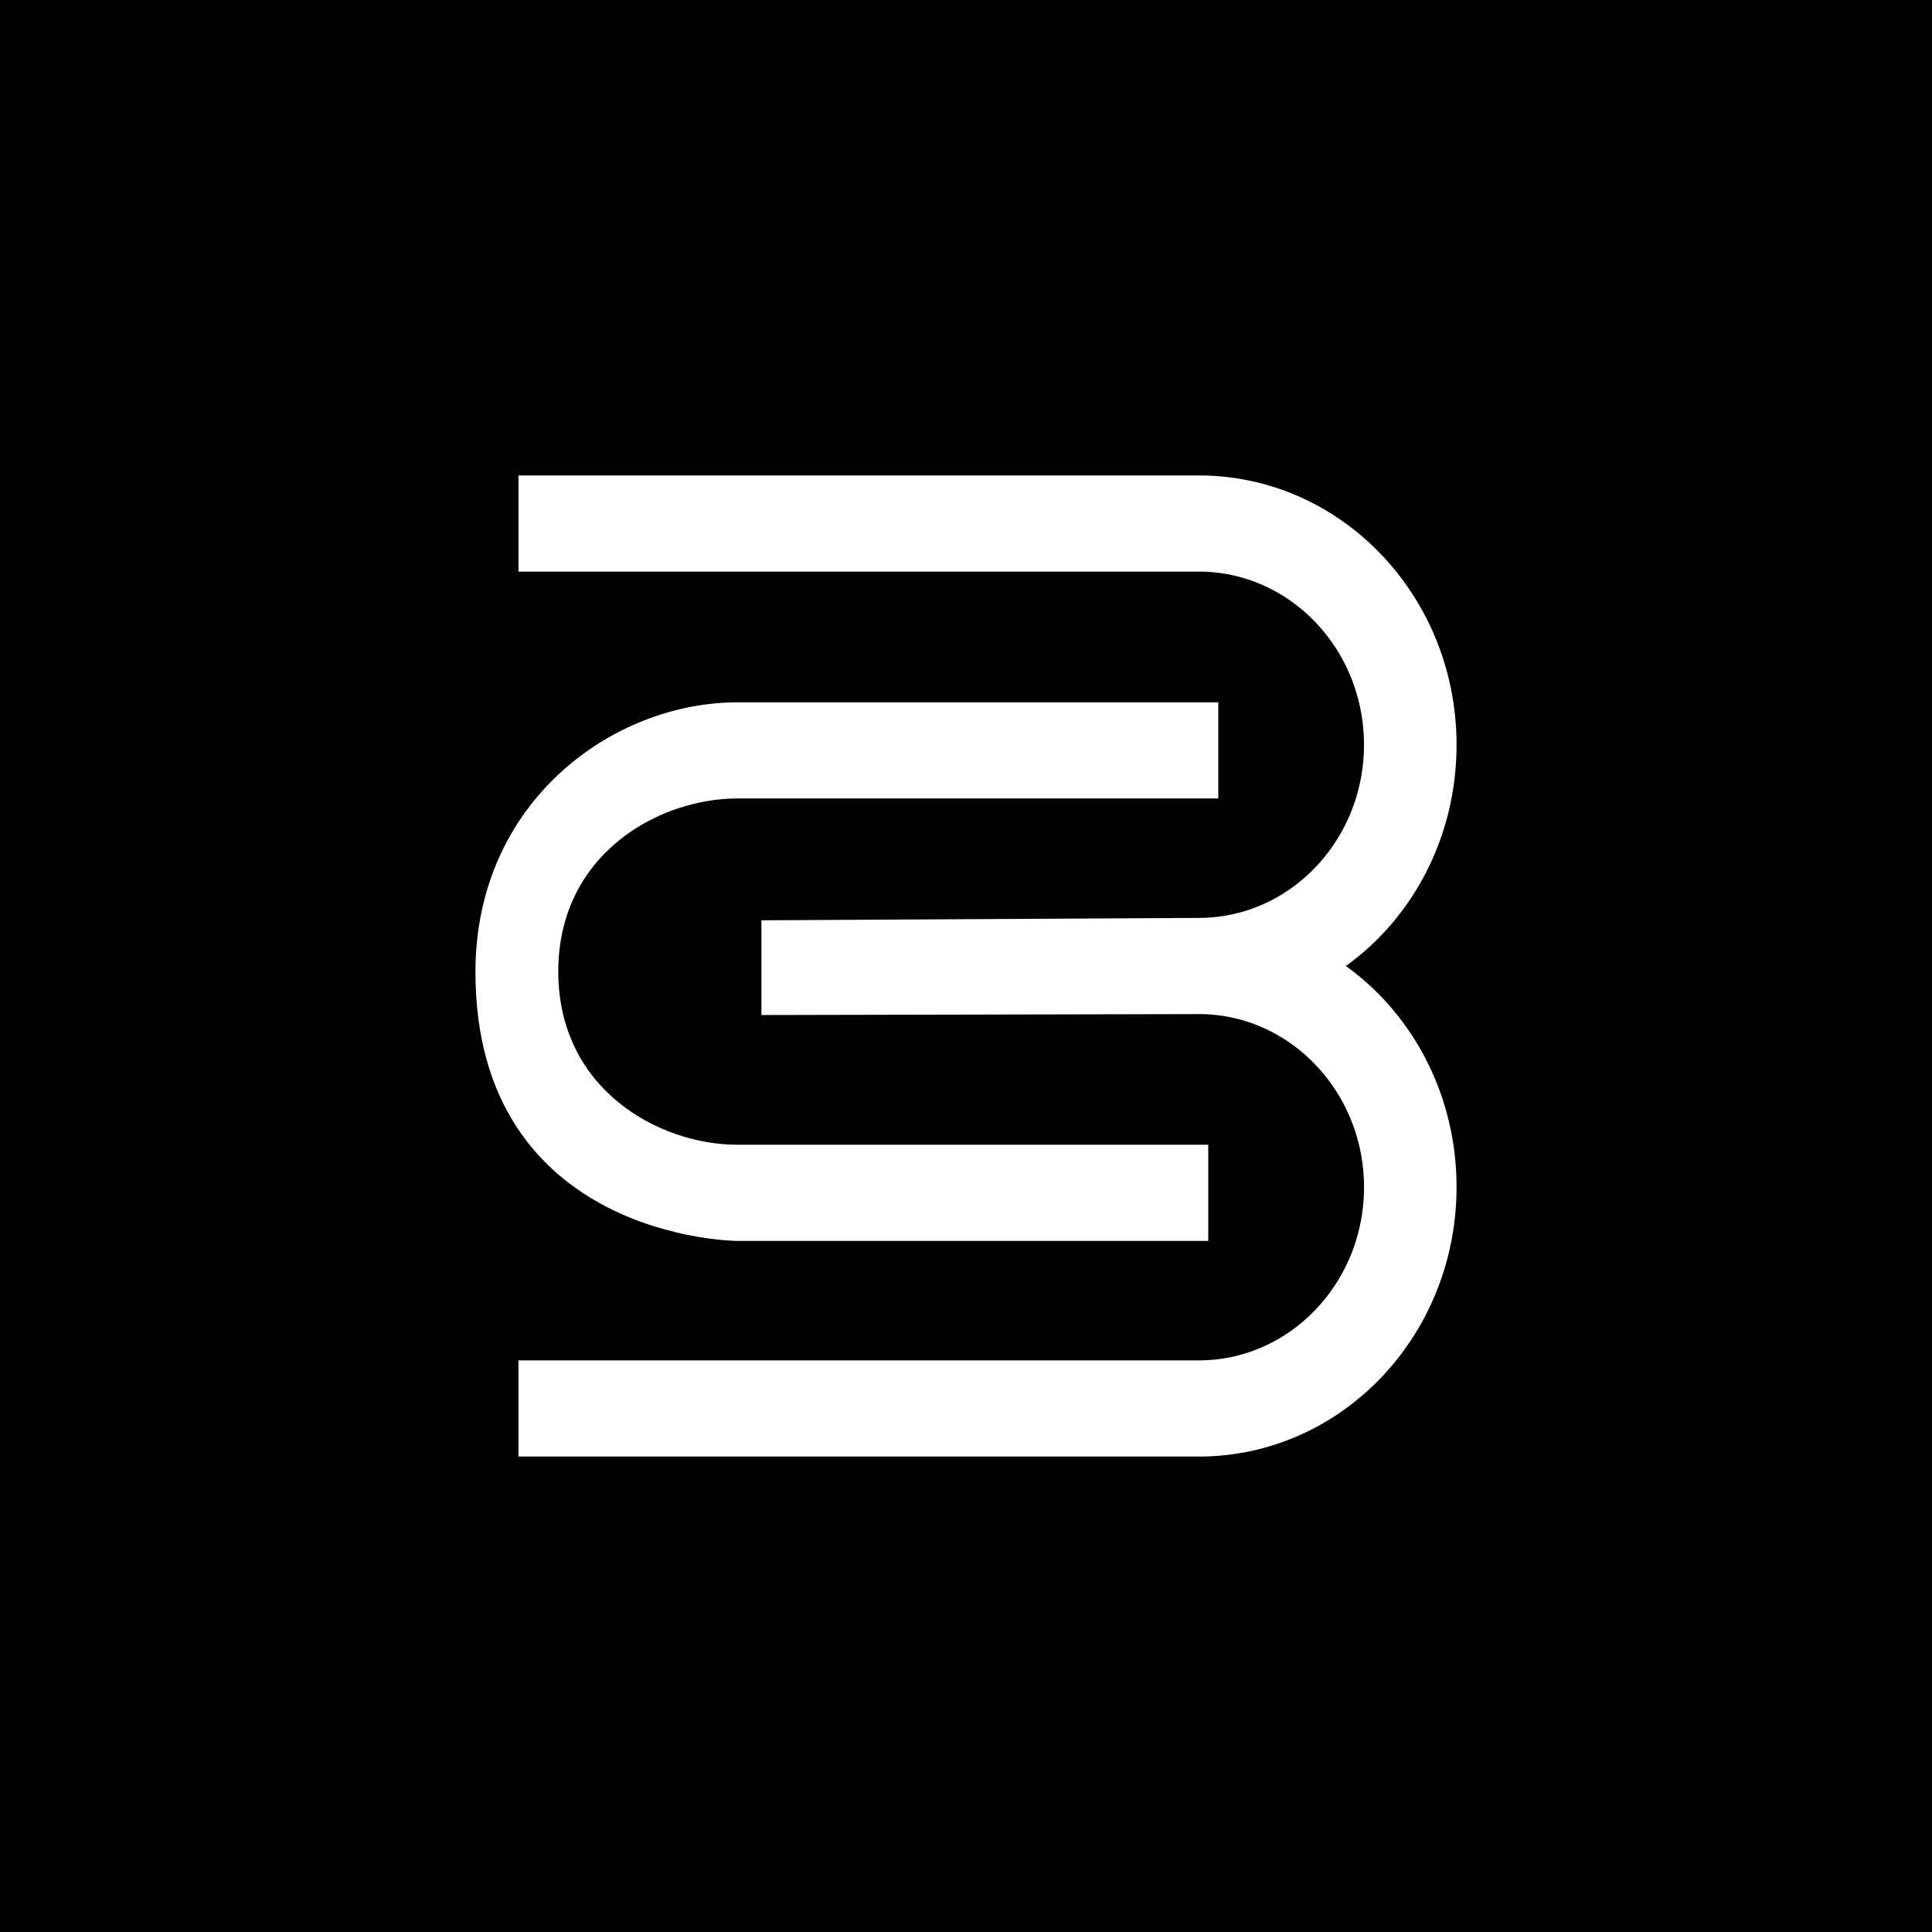 <svg xmlns="http://www.w3.org/2000/svg" width="64" height="64" fill="none"><path fill="#000" d="M0 0h64v64H0z"/><path fill="#fff" stroke="#fff" stroke-miterlimit="10" stroke-width=".5" d="M39.72 30.657c3.151-.004 5.714-2.686 5.714-5.986s-2.565-5.986-5.72-5.986H17.426V16h22.29C44.29 16 48 19.883 48 24.672c0 3.088-1.529 5.808-3.86 7.328 2.33 1.52 3.86 4.24 3.86 7.32 0 4.8-3.71 8.68-8.285 8.68h-22.29v-2.686h22.29c3.154 0 5.72-2.685 5.72-5.985 0-2.964-2.07-5.431-4.775-5.904a5.494 5.494 0 0 0-.938-.082l-14.249.031v-2.639l14.248-.078Z"/><path fill="#fff" stroke="#fff" stroke-miterlimit="10" stroke-width=".5" d="M16 32.196c0-5.49 4.426-8.68 8.426-8.68h15.681V26.2h-15.68c-2.758 0-6.183 1.96-6.183 5.985s3.422 5.982 6.177 5.986h15.354v2.686H24.42S16 40.81 16 32.196Z"/></svg>